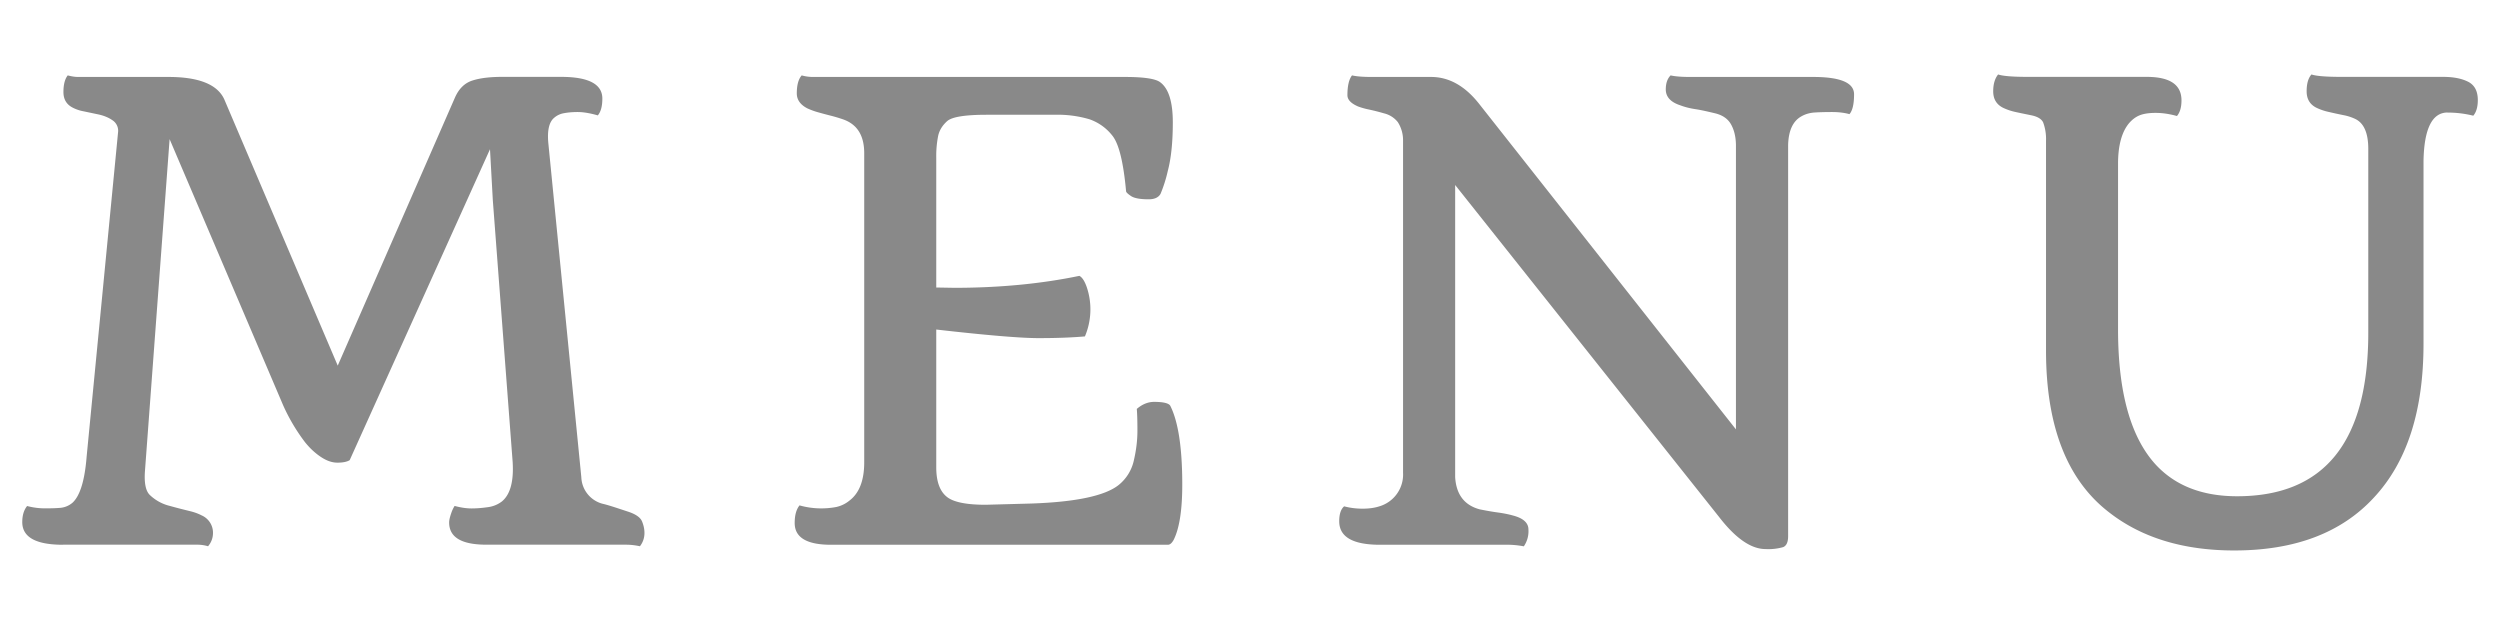 <svg xmlns="http://www.w3.org/2000/svg" viewBox="0 0 32 8"><path fill="#898989" d="M.808 6.973c-.349 0-.523-.097-.523-.29 0-.085.02-.154.062-.206.076.02.153.03.23.03s.145-.002.2-.007a.275.275 0 0 0 .152-.066c.096-.089.156-.286.18-.59l.402-4.149a.16.16 0 0 0-.066-.152c-.05-.036-.111-.062-.184-.078l-.19-.04a.495.495 0 0 1-.138-.046c-.08-.04-.121-.106-.121-.201 0-.095.018-.166.055-.213.049.013.093.02.132.02h1.157c.388 0 .626.095.714.285l1.453 3.41 1.5-3.43c.05-.114.124-.187.223-.219s.225-.047.38-.047h.757c.351 0 .527.093.527.278 0 .099-.02.17-.058.215-.104-.03-.19-.043-.256-.043s-.126.005-.178.015a.254.254 0 0 0-.125.059c-.065.054-.09.164-.074.328l.422 4.273a.365.365 0 0 0 .293.344c.049.013.101.029.156.047l.152.05c.096.032.155.073.176.124s.031.1.031.146a.27.27 0 0 1-.058.172.858.858 0 0 0-.184-.02H6.226c-.318 0-.477-.094-.477-.285 0-.03.01-.07.027-.119a.41.41 0 0 1 .043-.092c.079.021.15.032.217.032s.136-.006.207-.016a.373.373 0 0 0 .182-.074c.107-.089.152-.257.137-.504l-.254-3.352-.036-.652-1.796 3.98c-.034.021-.086.032-.157.032s-.142-.026-.216-.076-.142-.114-.202-.19a2.388 2.388 0 0 1-.277-.469L2.171 1.781l-.316 4.254c-.01.148.01.249.062.3a.56.56 0 0 0 .258.141c.107.03.19.05.25.065.06.014.112.033.156.056a.242.242 0 0 1 .145.235.256.256 0 0 1-.063.16.495.495 0 0 0-.133-.02H.808Zm13.743-1.739c.07-.06.144-.09.222-.09.12 0 .19.018.207.051.102.203.153.54.153 1.008 0 .326-.037.561-.11.707-.023.042-.048.063-.074.063h-4.312c-.31 0-.465-.093-.465-.278 0-.099.02-.174.062-.226a1.029 1.029 0 0 0 .473.02.404.404 0 0 0 .168-.083c.125-.096.187-.259.187-.488V1.961c0-.227-.09-.371-.273-.434a1.967 1.967 0 0 0-.162-.048 6.125 6.125 0 0 1-.16-.043.895.895 0 0 1-.135-.05c-.088-.046-.133-.11-.133-.19 0-.107.021-.184.063-.231a.52.52 0 0 0 .14.02h3.996c.24 0 .39.022.45.066.109.078.164.25.164.515 0 .255-.022.464-.065.625a1.753 1.753 0 0 1-.092.29c-.026.046-.076.07-.152.07-.11 0-.184-.014-.225-.041s-.062-.048-.064-.06c-.034-.373-.092-.61-.176-.714a.636.636 0 0 0-.295-.21 1.436 1.436 0 0 0-.443-.057h-.871c-.276 0-.445.027-.506.082s-.1.118-.115.19a1.333 1.333 0 0 0-.024.275V3.68l.23.004c.576 0 1.11-.051 1.602-.153.037.019.07.07.098.155a.888.888 0 0 1-.027.62c-.172.015-.37.022-.594.022s-.66-.036-1.309-.11v1.763c0 .195.053.326.157.394.088.057.247.086.476.086l.59-.016c.57-.02.941-.1 1.113-.238a.556.556 0 0 0 .192-.308c.03-.128.047-.256.047-.385s-.003-.222-.008-.28Zm3.114 1.739c-.349 0-.523-.1-.523-.301 0-.091.021-.155.063-.191.075.02.154.03.236.03s.154-.01.215-.03a.424.424 0 0 0 .303-.43V1.797a.427.427 0 0 0-.067-.234.32.32 0 0 0-.176-.112 2.809 2.809 0 0 0-.193-.049.908.908 0 0 1-.139-.039c-.091-.039-.137-.087-.137-.144 0-.12.02-.205.059-.254.055.013.138.02.25.02h.762c.229 0 .435.115.617.347l3.285 4.164V1.852c-.002-.105-.024-.192-.064-.262s-.108-.117-.204-.14-.179-.042-.252-.053-.138-.028-.195-.05c-.122-.04-.183-.109-.183-.202 0-.078.02-.138.062-.18.055.013.138.02.25.02h1.574c.35 0 .524.074.524.222 0 .125-.02.21-.059.254-.065-.018-.14-.027-.224-.027s-.159.002-.221.006-.119.02-.168.048c-.11.06-.167.183-.172.368v5.007c0 .076-.021.122-.063.14a.683.683 0 0 1-.226.025c-.185 0-.383-.137-.594-.41l-3.379-4.25v3.738c.013.224.119.362.316.414.076.015.15.029.225.039.074.01.14.023.197.039.133.034.2.094.2.18a.34.34 0 0 1-.059.215 1.168 1.168 0 0 0-.25-.02h-1.59ZM31.33 1.44c-.198 0-.301.206-.309.618v2.343c0 .86-.212 1.516-.637 1.97-.416.45-1.011.675-1.785.675-.656 0-1.194-.165-1.613-.496-.531-.414-.797-1.102-.797-2.063V1.801a.608.608 0 0 0-.037-.235c-.022-.044-.072-.074-.15-.09s-.148-.03-.21-.044a.71.71 0 0 1-.154-.053c-.083-.042-.125-.112-.125-.21 0-.092.021-.164.063-.216.06.021.189.031.386.031h1.516c.297 0 .445.1.445.301 0 .089-.02.155-.058.2-.097-.027-.187-.04-.272-.04s-.152.01-.203.03-.097.054-.139.103c-.093.112-.14.285-.14.52v2.117c0 .805.161 1.383.484 1.734.25.269.596.403 1.04.403 1.119 0 1.679-.698 1.679-2.094V1.906c0-.205-.057-.334-.172-.386a.629.629 0 0 0-.15-.047 6.426 6.426 0 0 1-.188-.041.71.71 0 0 1-.154-.053c-.084-.042-.125-.112-.125-.211 0-.096.02-.168.062-.215.06.021.19.031.387.031h1.297c.133 0 .24.021.322.063.082.042.123.12.123.234 0 .089-.02.155-.058.2a1.348 1.348 0 0 0-.328-.04Z"/></svg>